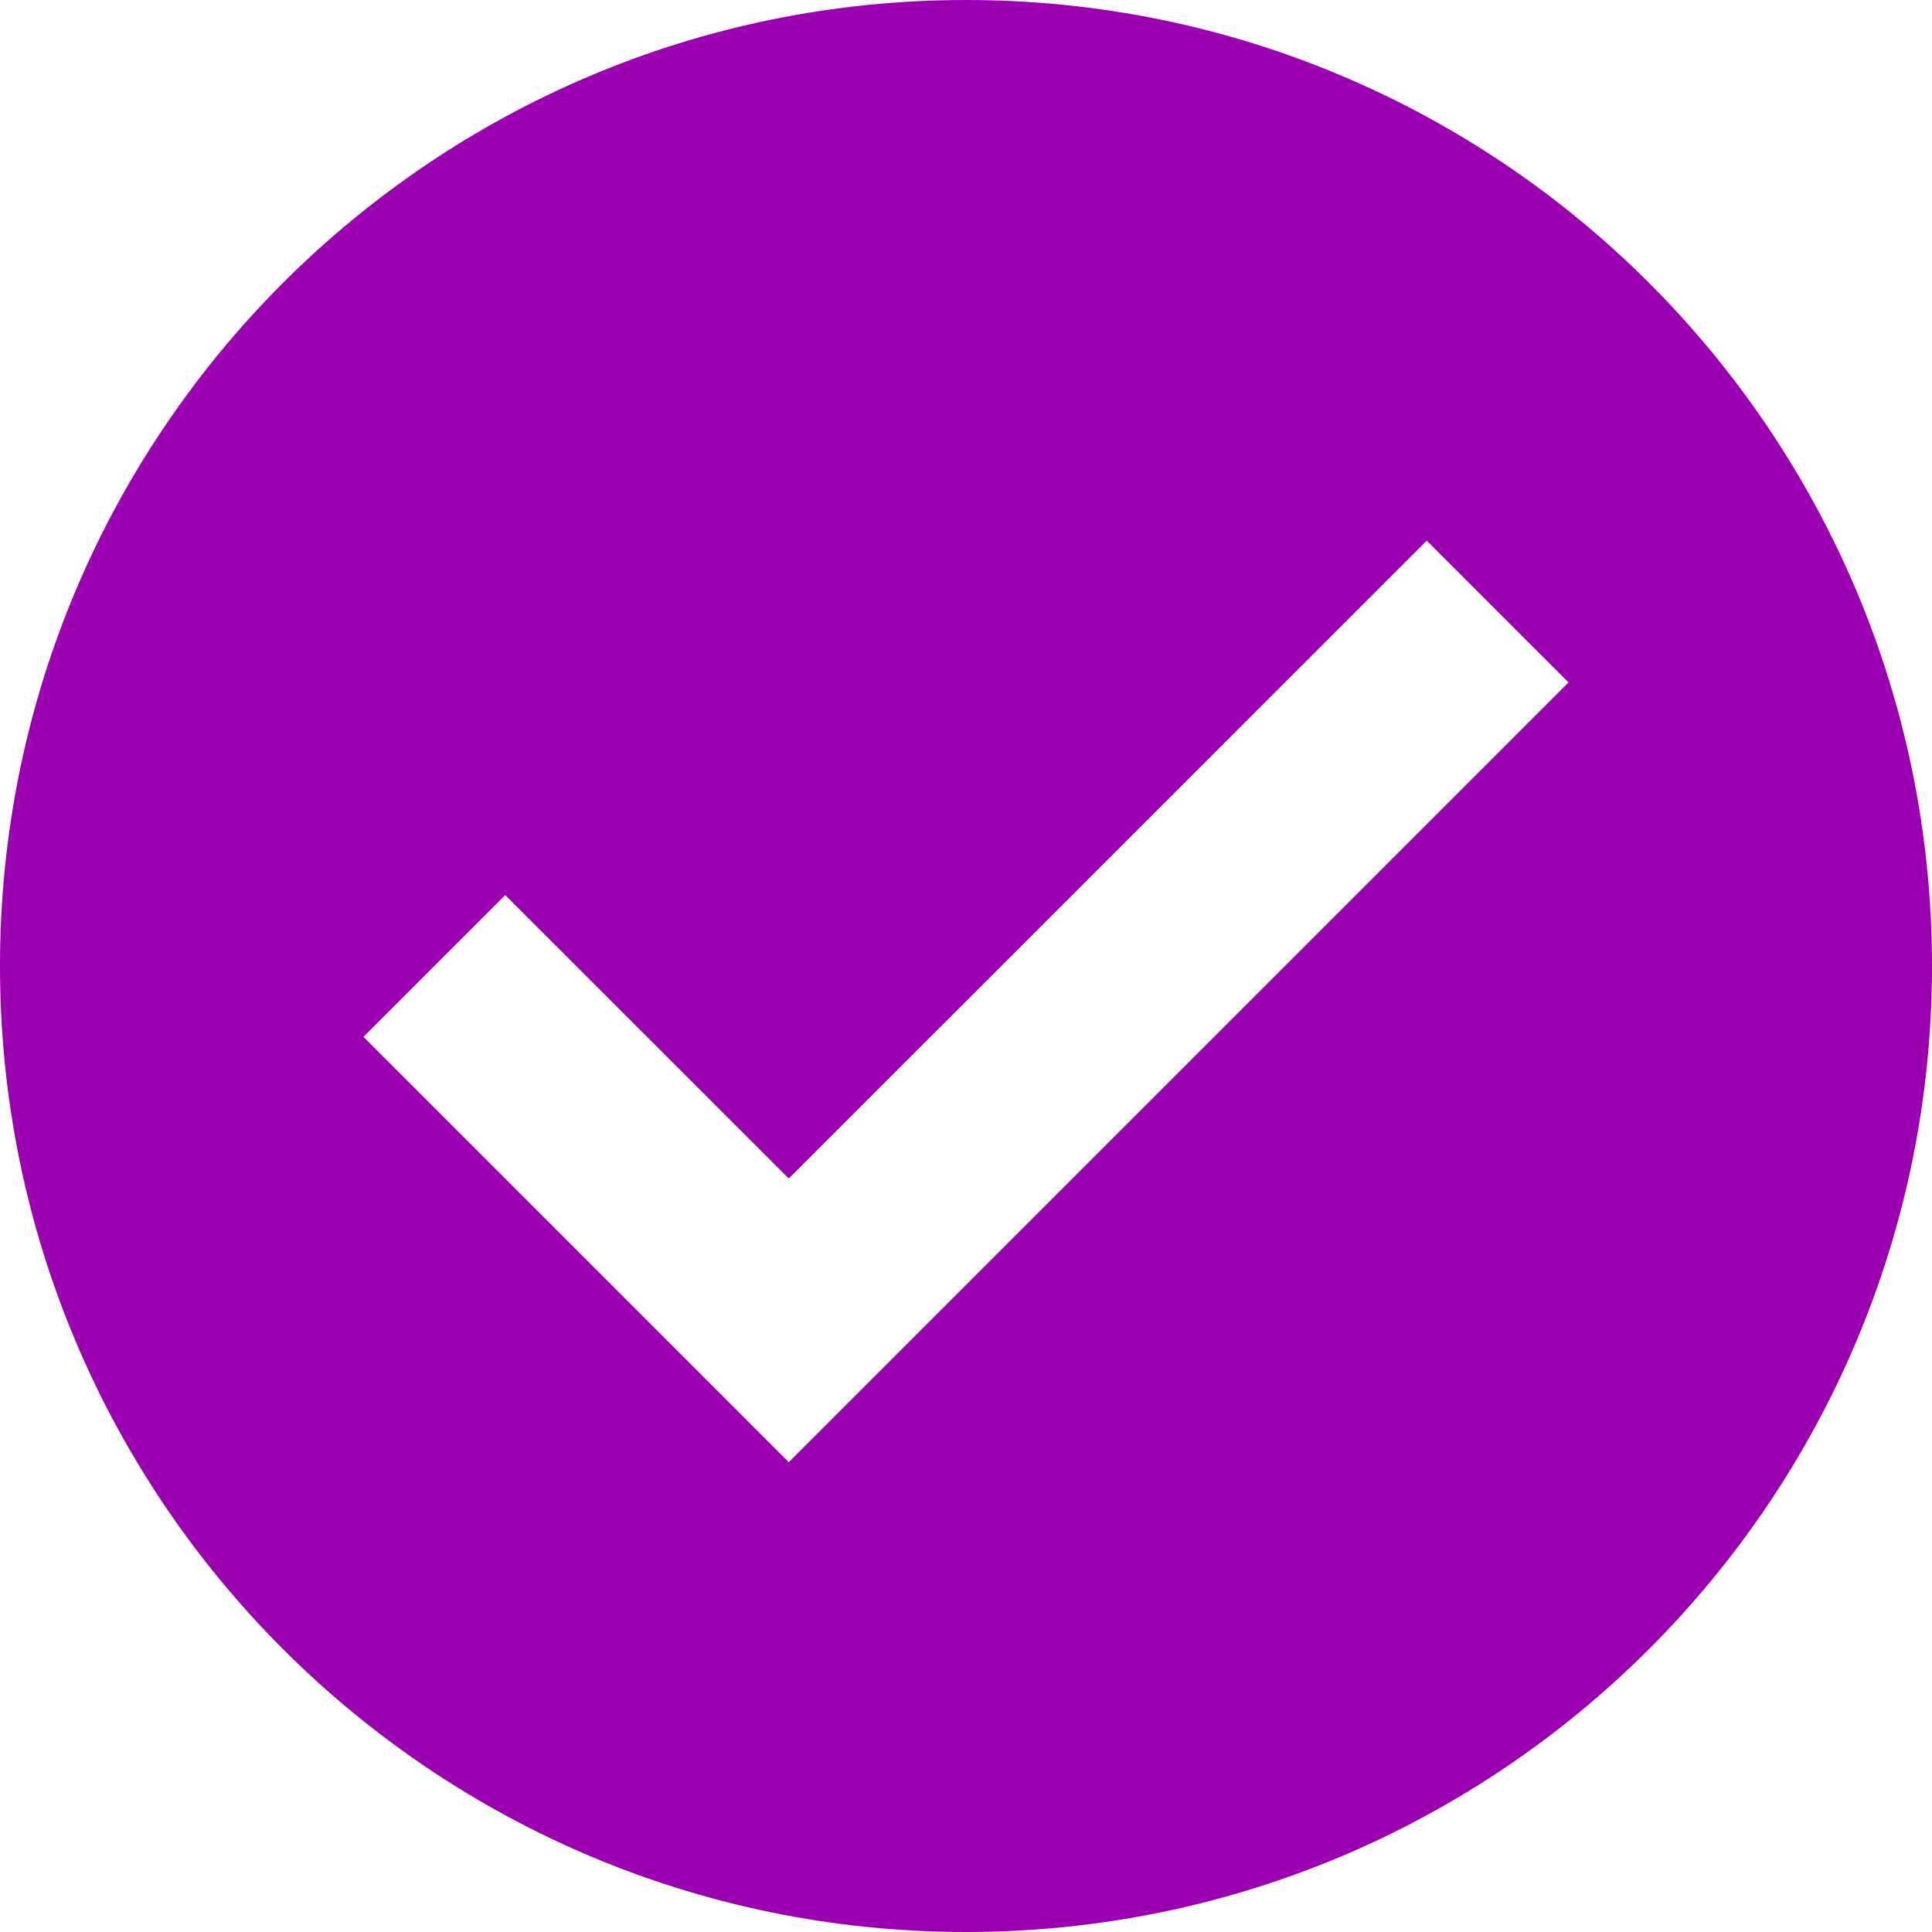 <?xml version="1.0" encoding="UTF-8"?> <svg xmlns="http://www.w3.org/2000/svg" id="Слой_1" data-name="Слой 1" viewBox="0 0 500 500"> <defs> <style>.cls-1{fill:#9b00b0;}</style> </defs> <title>галочка</title> <path class="cls-1" d="M250,0C111.94,0,0,111.93,0,250S111.94,500,250,500,500,388.07,500,250,388.08,0,250,0ZM204.14,378.42,94.06,268.34l36.69-36.69L204.14,305,369.25,139.92l36.69,36.69Z"></path> </svg> 